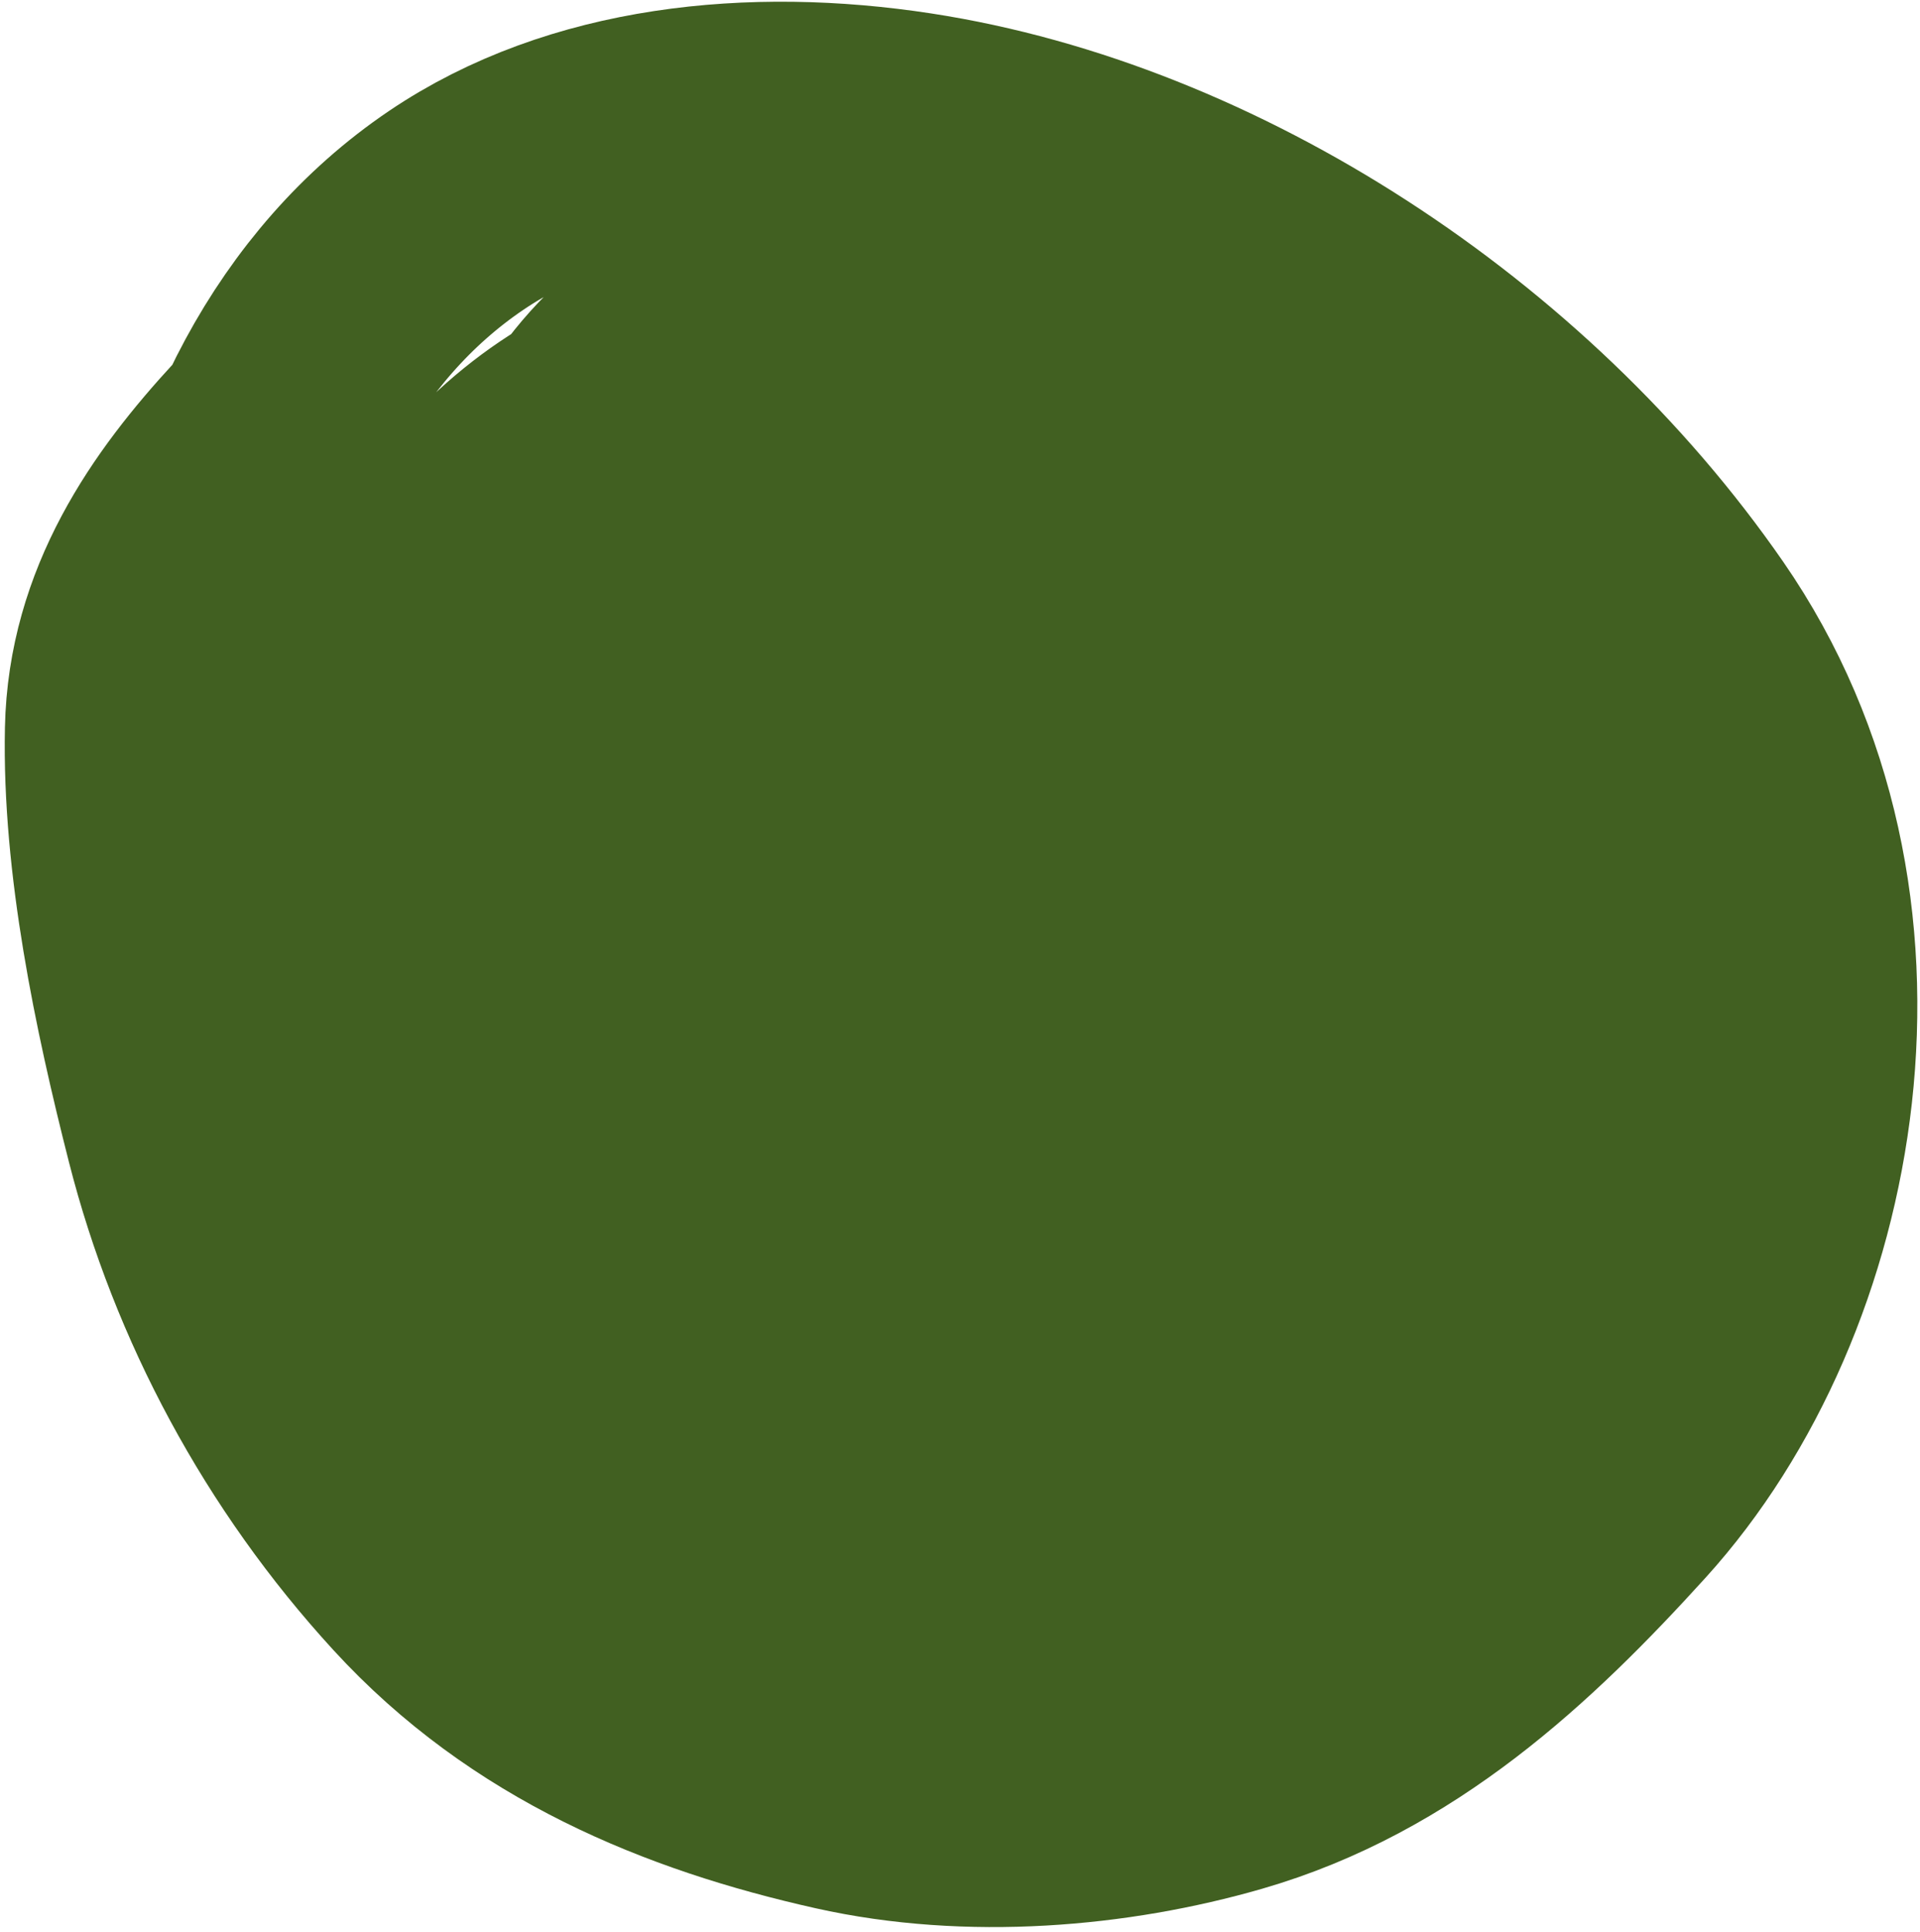 <?xml version="1.0" encoding="UTF-8"?> <svg xmlns="http://www.w3.org/2000/svg" width="320" height="322" viewBox="0 0 320 322" fill="none"> <path d="M43.721 74.043C31.72 87.037 21.229 102.101 20.818 121.67C20.367 143.18 25.425 167.377 30.892 188.854C37.629 215.317 51.139 240.622 70.323 261.552C89.568 282.548 114.444 292.78 140.292 298.569C161.578 303.337 185.224 301.289 204.832 295.616C231.624 287.865 251.515 269.335 269.468 249.531C300.656 215.129 312.659 151.138 280.737 104.997C251.109 62.174 201.072 29.532 152.204 22.014C125.411 17.891 97.25 20.728 76.056 35.051C52.755 50.798 39.204 78.011 36.036 107.088C32.691 137.785 42.191 169.363 59.182 197.724C75.863 225.567 102.323 253.365 131.908 266.222C159.436 278.185 188.474 281.252 214.451 272.214C237.263 264.277 254.656 243.427 257.388 218.273C260.172 192.635 254.449 160.099 242.455 135.092C228.558 106.119 202.976 86.554 174.494 74.354C150.816 64.211 126.629 58.638 104.498 68.039C76.876 79.774 56.954 114.943 60.817 147.156C64.129 174.768 79.496 203.398 100.645 223.375C125.576 246.925 159.676 264.748 190.182 253.872C212.164 246.035 225.449 221.441 224.838 197.374C224.317 176.837 214.023 145.024 191.748 135.511C168.812 125.716 160.007 157.076 159.338 173.066C158.249 199.071 166.417 227.602 190.401 244.317C228.002 270.524 265.052 223.761 264.176 189.221C263.298 154.608 242.781 122.291 219.642 95.438C206.588 80.29 190.487 69.375 172.717 61.794C157.292 55.213 134.8 48.908 119.615 54.025C104.923 58.975 95.538 73.743 89.983 87.606C83.773 103.101 86.809 122.202 91.368 139.209C101.653 177.573 130.395 219.123 170.807 228.665C208.66 237.603 236.148 202.884 244.16 170.548C247.904 155.441 243.292 144.13 238.222 128.666C235.303 119.764 232.122 111.004 227.274 102.711C223.969 97.056 219.44 92.217 215.737 86.81C215.276 86.136 207.296 73.884 209.811 74.167C221.229 75.456 234.833 89.183 242.345 97.459C261.473 118.534 277.363 149.803 272.251 176.112C270.795 183.61 265.465 189.02 258.876 192.177C246.587 198.065 249.917 166.317 249.639 161.008C249.272 153.99 250.419 139.927 242.757 134.894C232.348 128.056 216.184 133.56 208.508 139.334C190.926 152.558 187.858 179.543 187.551 201.587C187.408 211.81 187.689 223.087 192.458 233.078C196.41 241.36 199.906 231.181 200.955 227.51C207.043 206.189 208.968 180.172 203.388 156.948C201.749 150.126 200.554 152.701 199.794 157.546C197.792 170.308 196.394 183.391 195.868 196.5C195.595 203.308 195.008 212.296 197.405 219.268C197.943 220.831 199.014 216.704 199.337 215.199C200.607 209.285 201.104 203.116 201.562 196.988C202.67 182.201 202.278 167.124 200.652 152.004C199.396 140.327 197.441 128.14 190.489 117.641C182.358 105.36 168.274 95.731 157.66 106.907C149.739 115.246 145.644 128.019 143.439 139.6C141.954 147.403 139.398 159.241 143.838 167.455C146.512 172.401 150.685 172.436 154.023 169.376C161.458 162.561 163.22 152.024 164.924 142.025C167.435 127.283 164.06 99.889 143.659 96.83C125.884 94.164 112.479 109.218 106.868 123.655C104.394 130.022 108.285 147.22 118.496 146.133C131.734 144.724 135.229 116.216 136.24 105.533C136.448 103.336 138.027 88.487 132.848 88.349C127.324 88.201 122.48 104.111 121.091 107.686C115 123.366 110.395 146.169 122.151 163.076C130.776 175.481 143.961 179.088 157.015 181.378" stroke="#416021" stroke-width="40" stroke-linecap="round"></path> </svg> 
